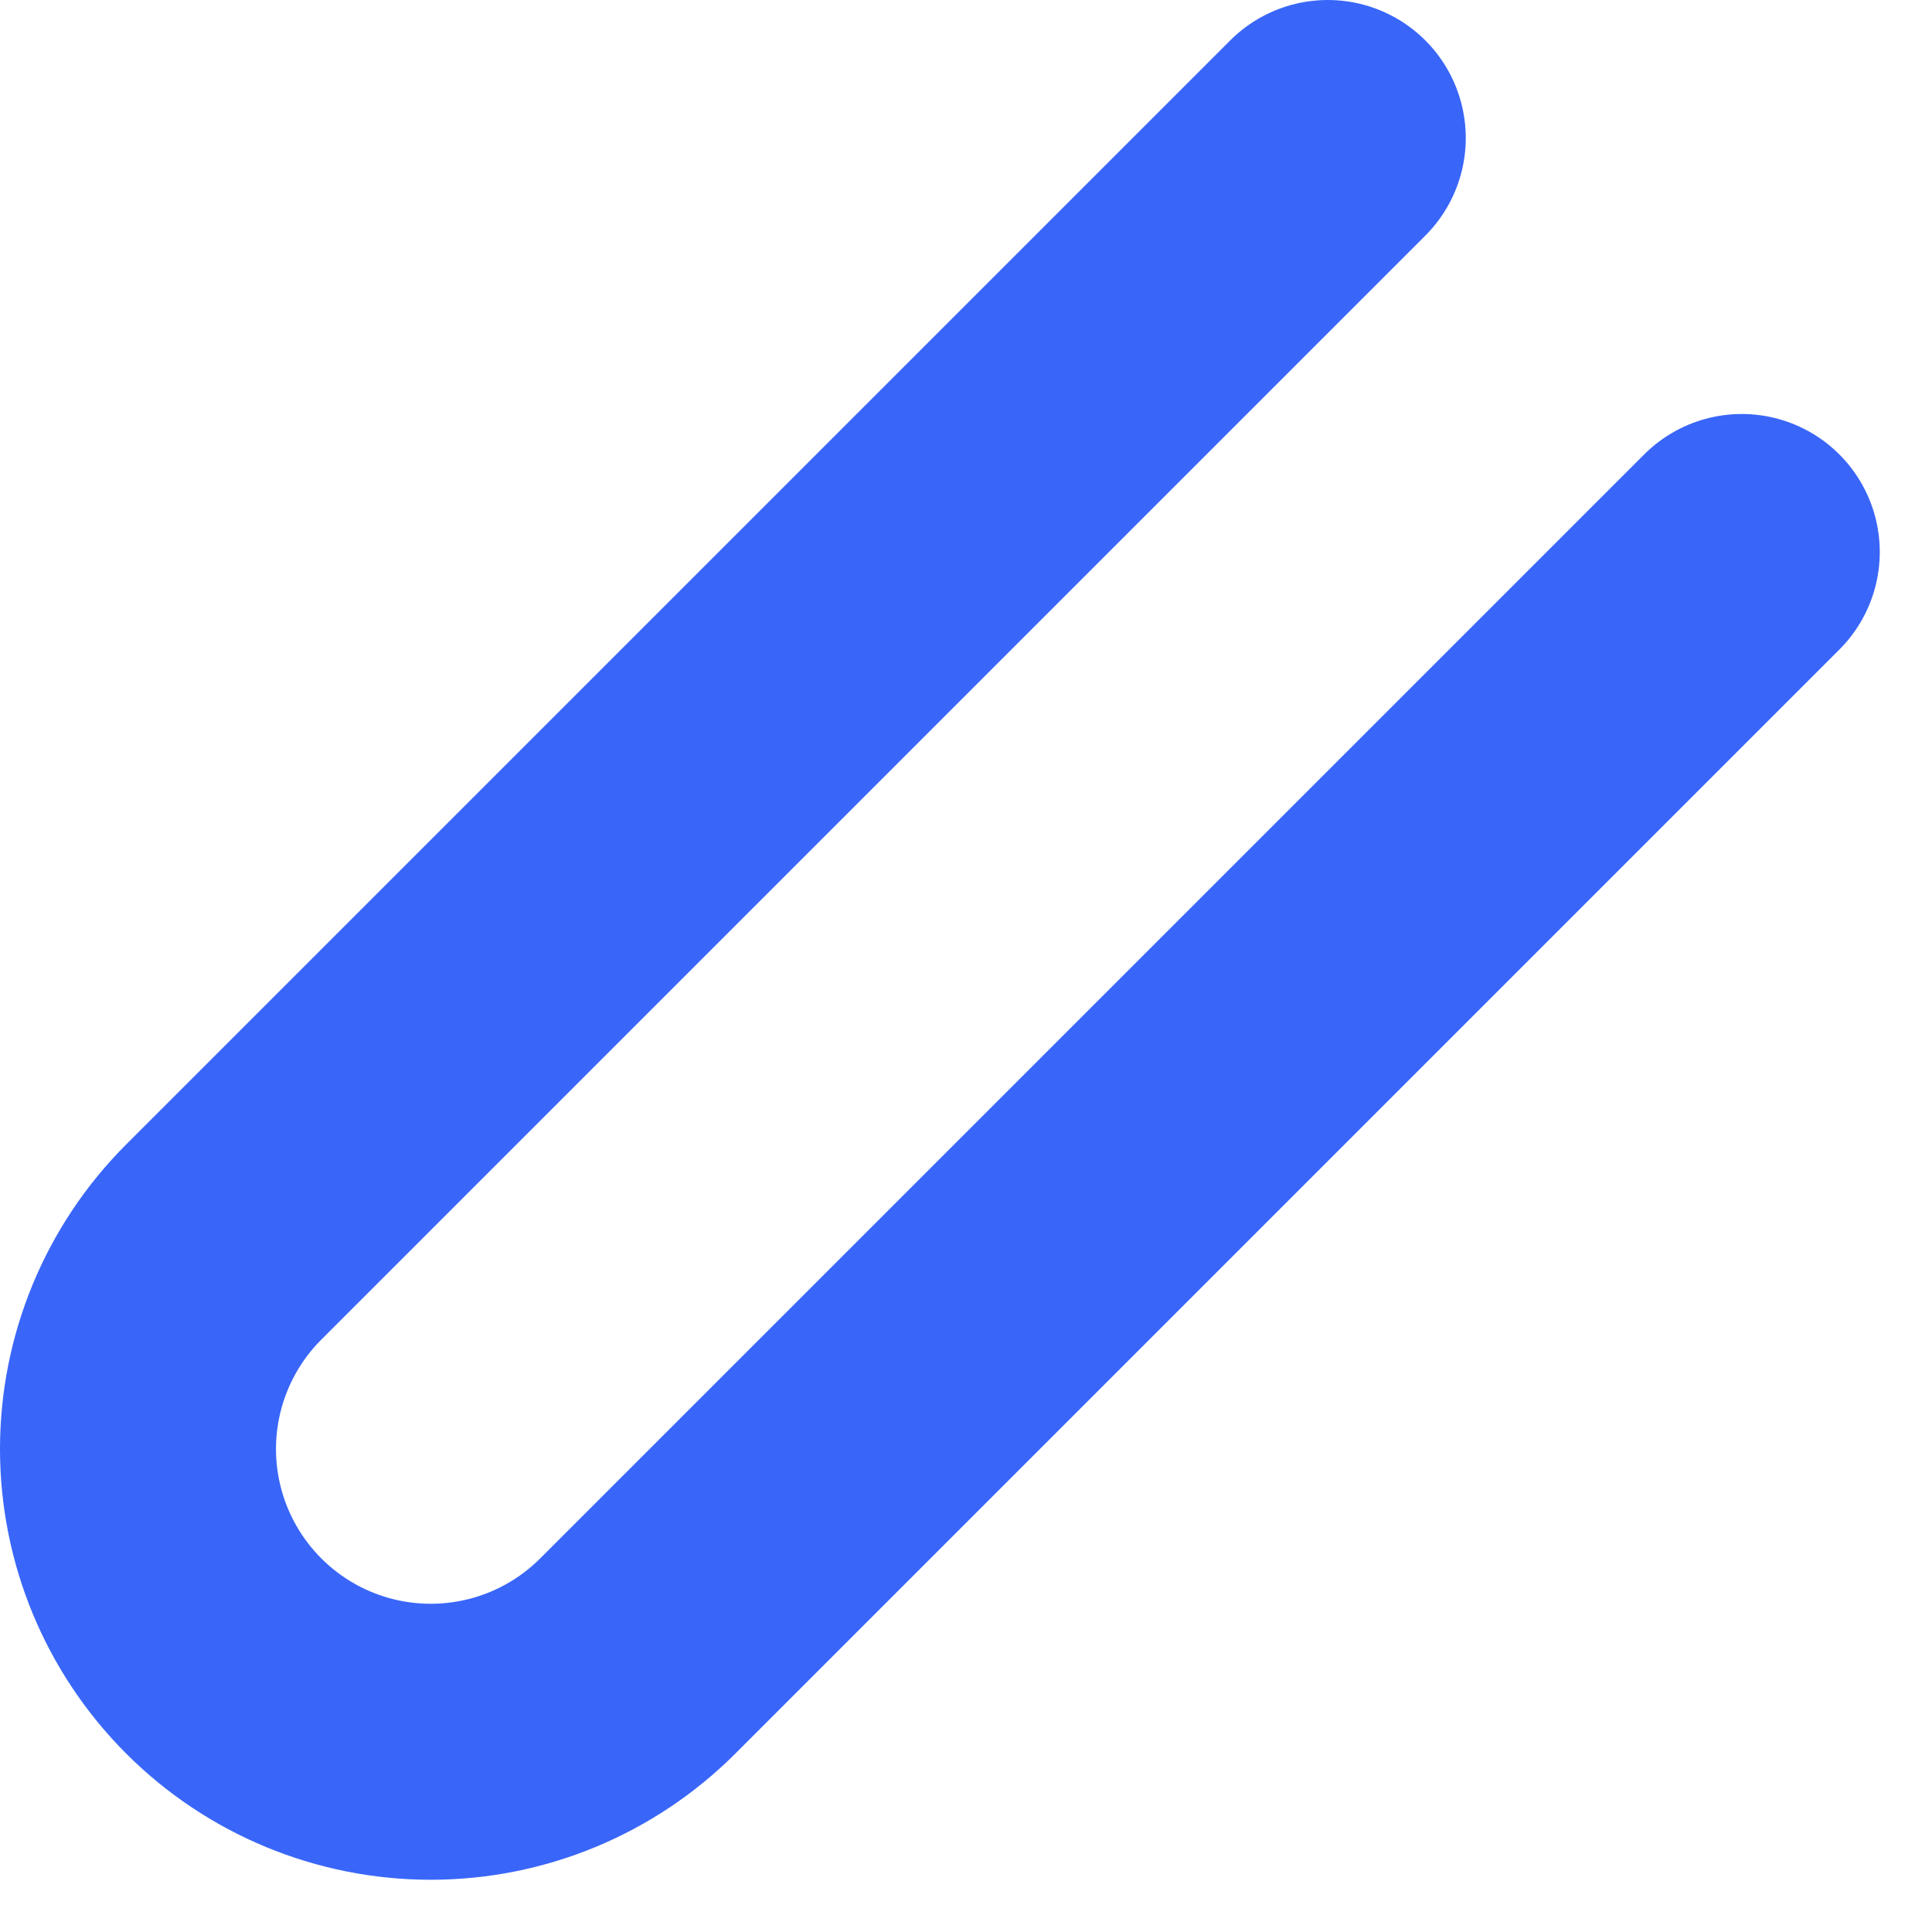 <?xml version="1.0" encoding="utf-8"?>
<svg xmlns="http://www.w3.org/2000/svg" fill="none" height="100%" overflow="visible" preserveAspectRatio="none" style="display: block;" viewBox="0 0 28 28" width="100%">
<path d="M25.243 8L9.243 24C8.447 24.796 7.368 25.243 6.243 25.243C5.117 25.243 4.038 24.796 3.243 24C2.447 23.204 2 22.125 2 21C2 19.875 2.447 18.796 3.243 18L19.243 2" id="Vector" stroke="#3966F9" stroke-linecap="round" stroke-width="4"/>
</svg>